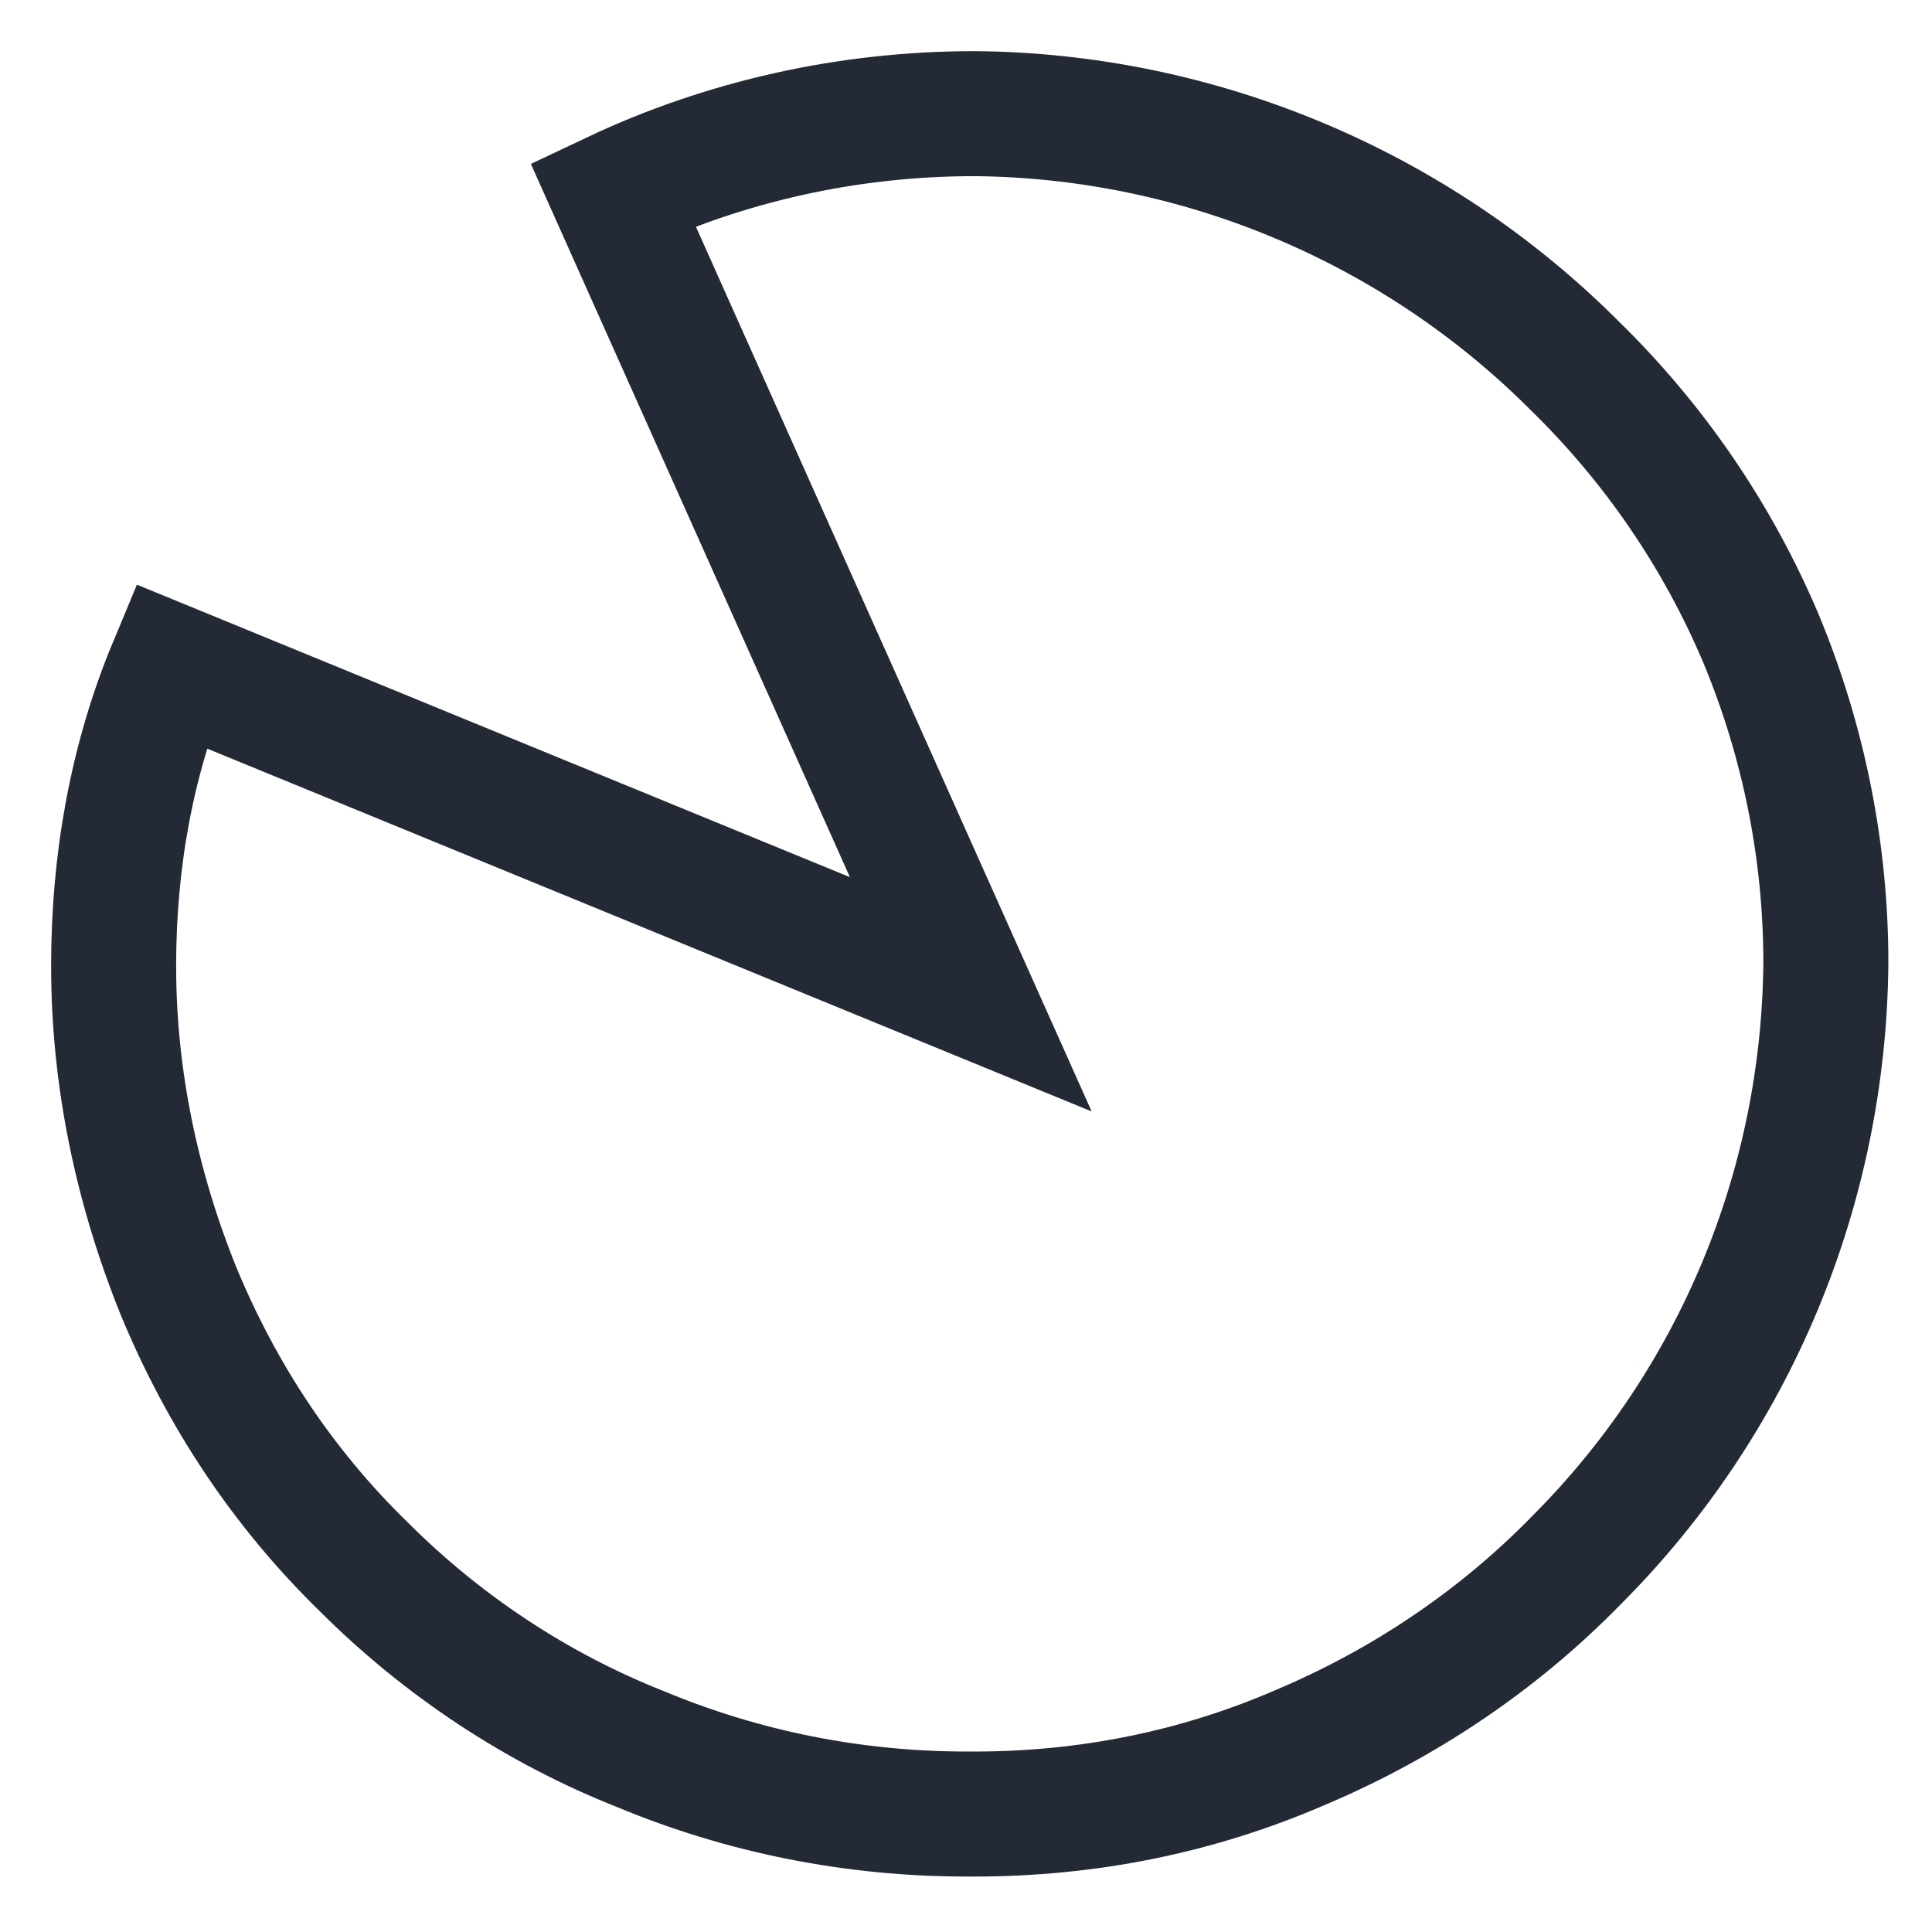 <?xml version="1.0" encoding="utf-8"?>
<svg xmlns="http://www.w3.org/2000/svg" fill="none" height="100%" overflow="visible" preserveAspectRatio="none" style="display: block;" viewBox="0 0 17 17" width="100%">
<path d="M1 8.507C1 9.493 1.208 10.462 1.571 11.361C1.951 12.278 2.488 13.091 3.197 13.783C3.889 14.475 4.719 15.028 5.636 15.391C6.552 15.772 7.521 15.962 8.507 15.962H8.576C9.562 15.962 10.531 15.772 11.447 15.374C12.347 14.993 13.177 14.44 13.869 13.731C15.27 12.33 16.049 10.444 16.066 8.472C16.066 7.504 15.876 6.535 15.495 5.618C15.114 4.719 14.561 3.906 13.852 3.214C12.451 1.813 10.548 1.017 8.576 1C7.469 1 6.379 1.242 5.393 1.709L8.542 8.749L1.502 5.861C1.156 6.691 1 7.59 1 8.49V8.507Z" id="Vector" stroke="#232935" stroke-width="1.1"/>
</svg>